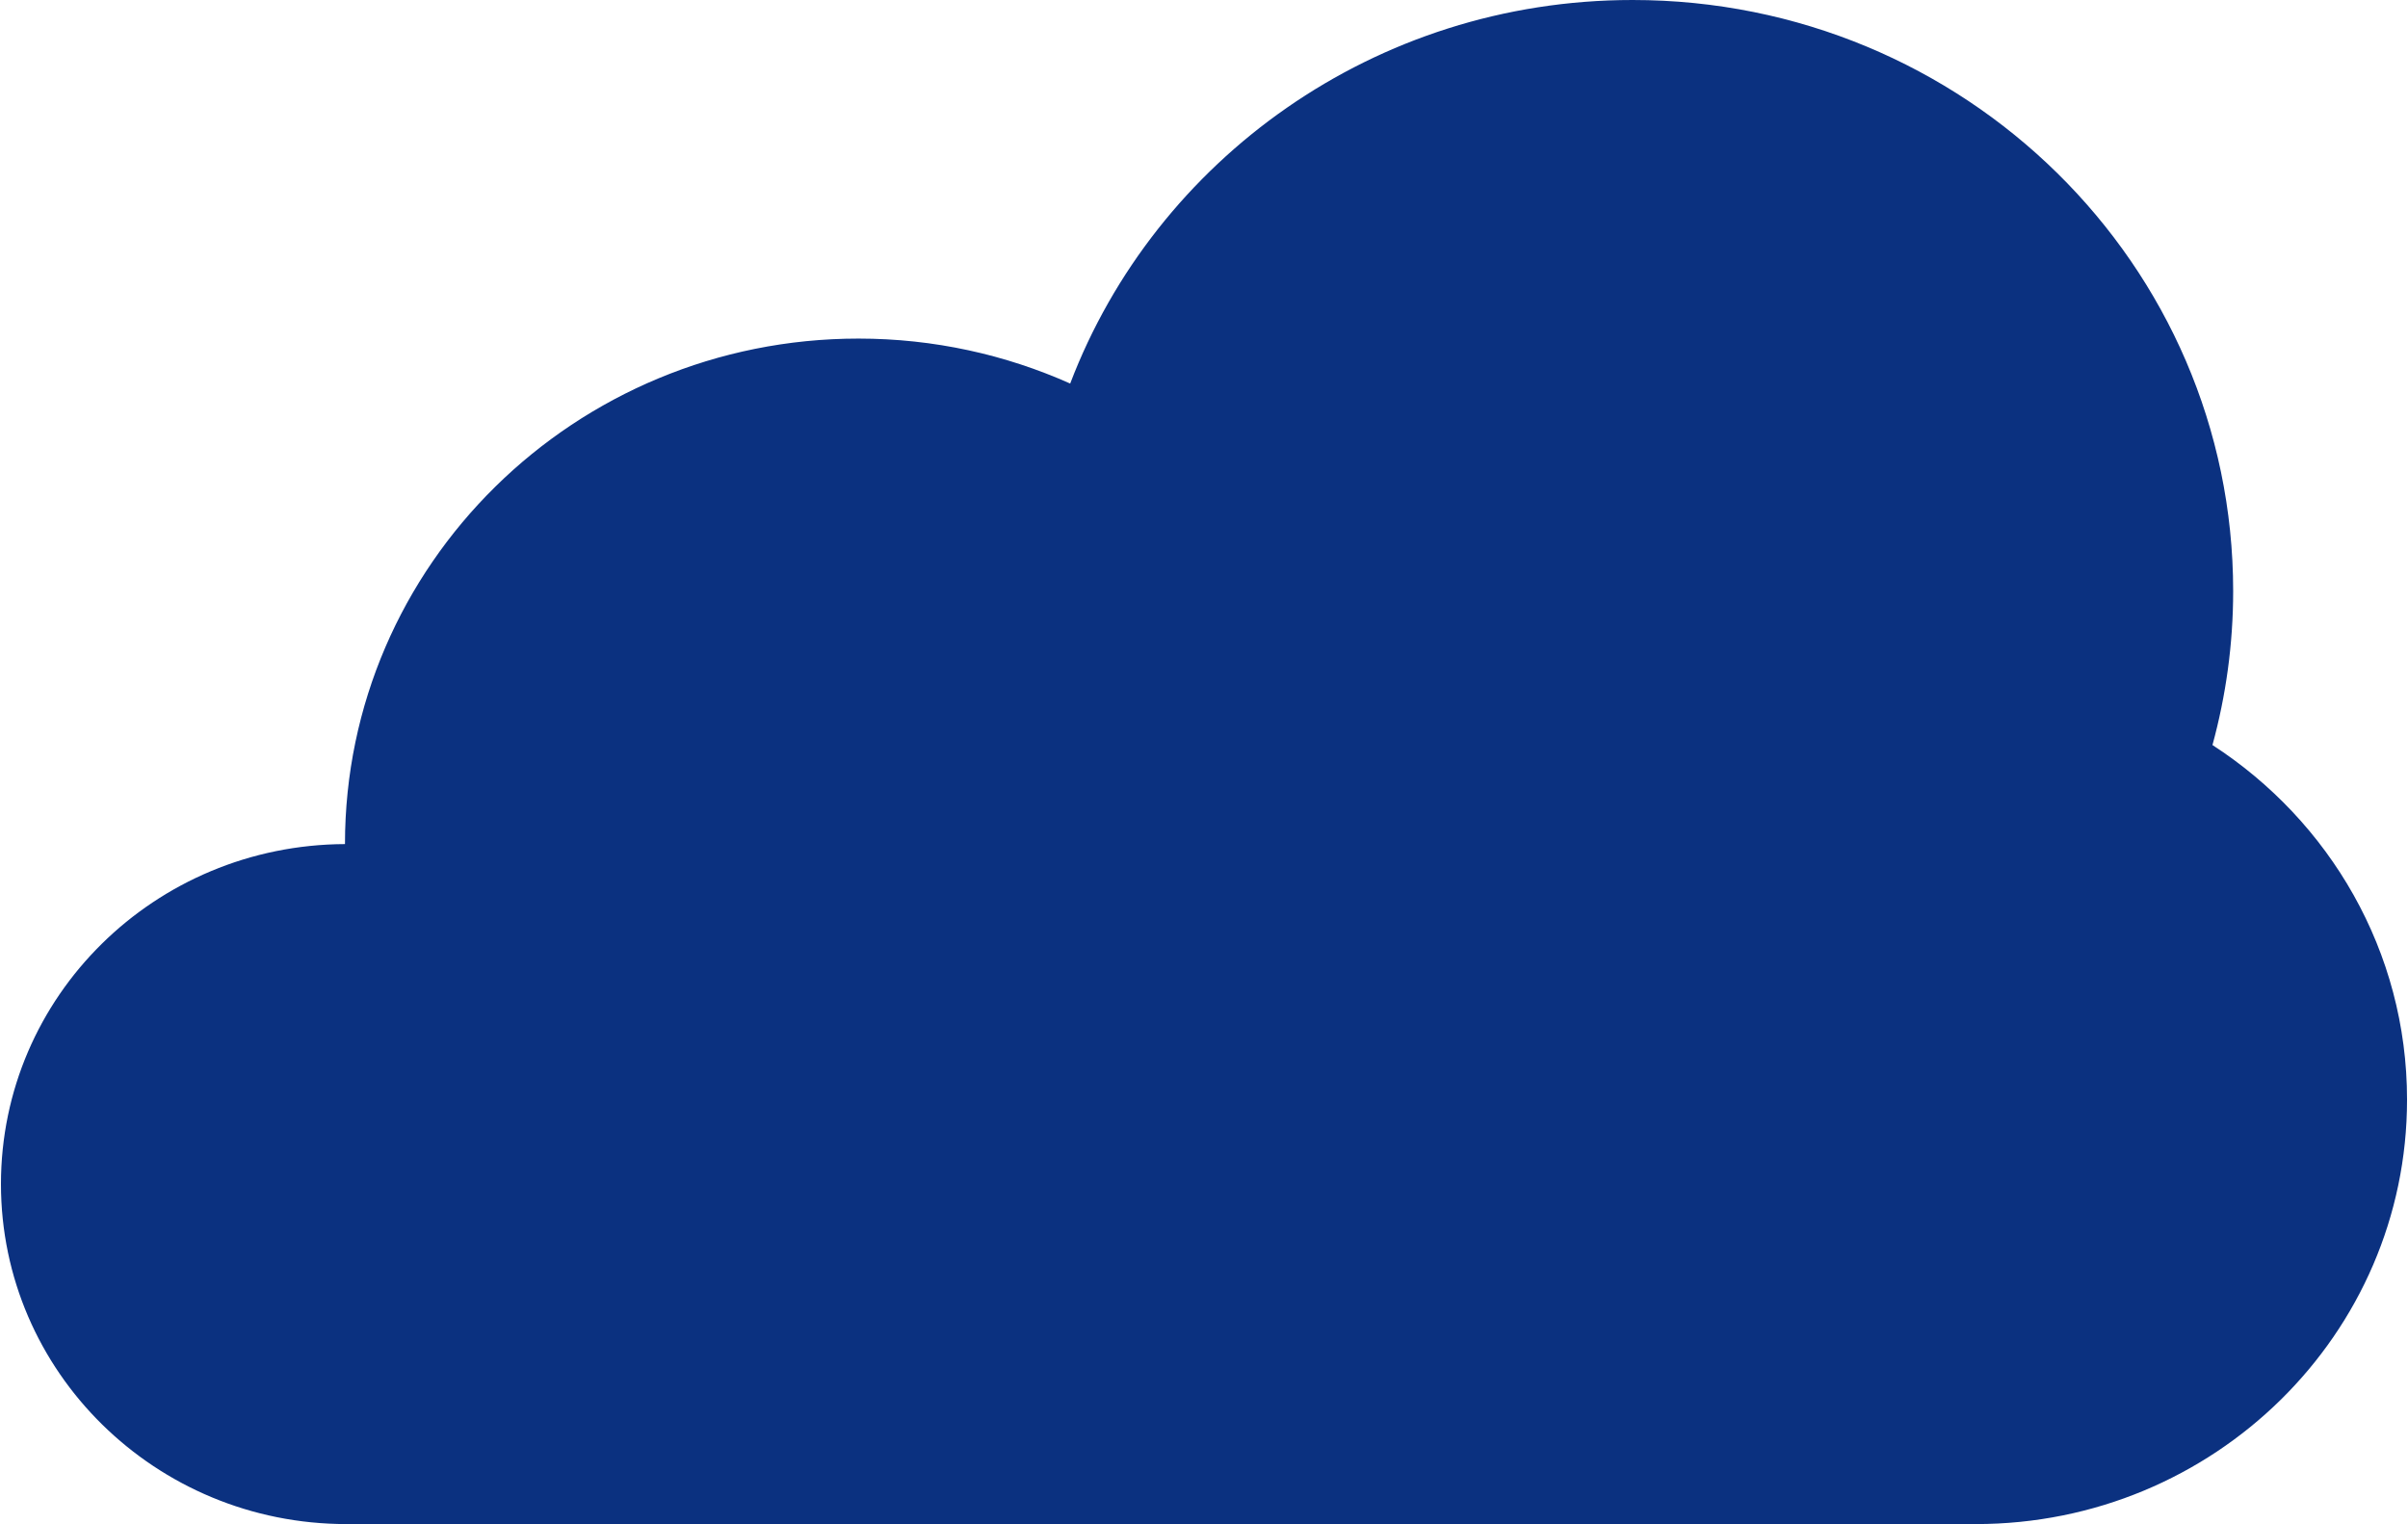 <?xml version="1.0" encoding="UTF-8"?><svg xmlns="http://www.w3.org/2000/svg" id="Layer_166219a7ccb976" data-name="Layer 1" width="463px" height="293px" viewBox="0 0 463.713 293.685" aria-hidden="true">
  <defs><linearGradient class="cerosgradient" data-cerosgradient="true" id="CerosGradient_id8fbef2ed2" gradientUnits="userSpaceOnUse" x1="50%" y1="100%" x2="50%" y2="0%"><stop offset="0%" stop-color="#d1d1d1"/><stop offset="100%" stop-color="#d1d1d1"/></linearGradient><linearGradient/>
    <style>
      .cls-1-66219a7ccb976{
        fill: #0b3180;
        stroke-width: 0px;
      }
    </style>
  </defs>
  <path class="cls-1-66219a7ccb976" d="M105.389,293.685h-38.805C29.811,293.685,0,264.35,0,228.162s29.659-65.357,66.301-65.509c0-.005,0-.009,0-.014,0-53.79,44.311-97.395,98.972-97.395,14.55,0,28.352,3.115,40.794,8.664C222.526,30.735,264.837,0,314.457,0c63.925,0,115.746,50.996,115.746,113.902,0,10.265-1.403,20.204-3.99,29.665,22.575,14.622,37.5,39.747,37.5,68.332,0,45.17-37.21,81.787-83.111,81.787H105.389Z"/>
</svg>